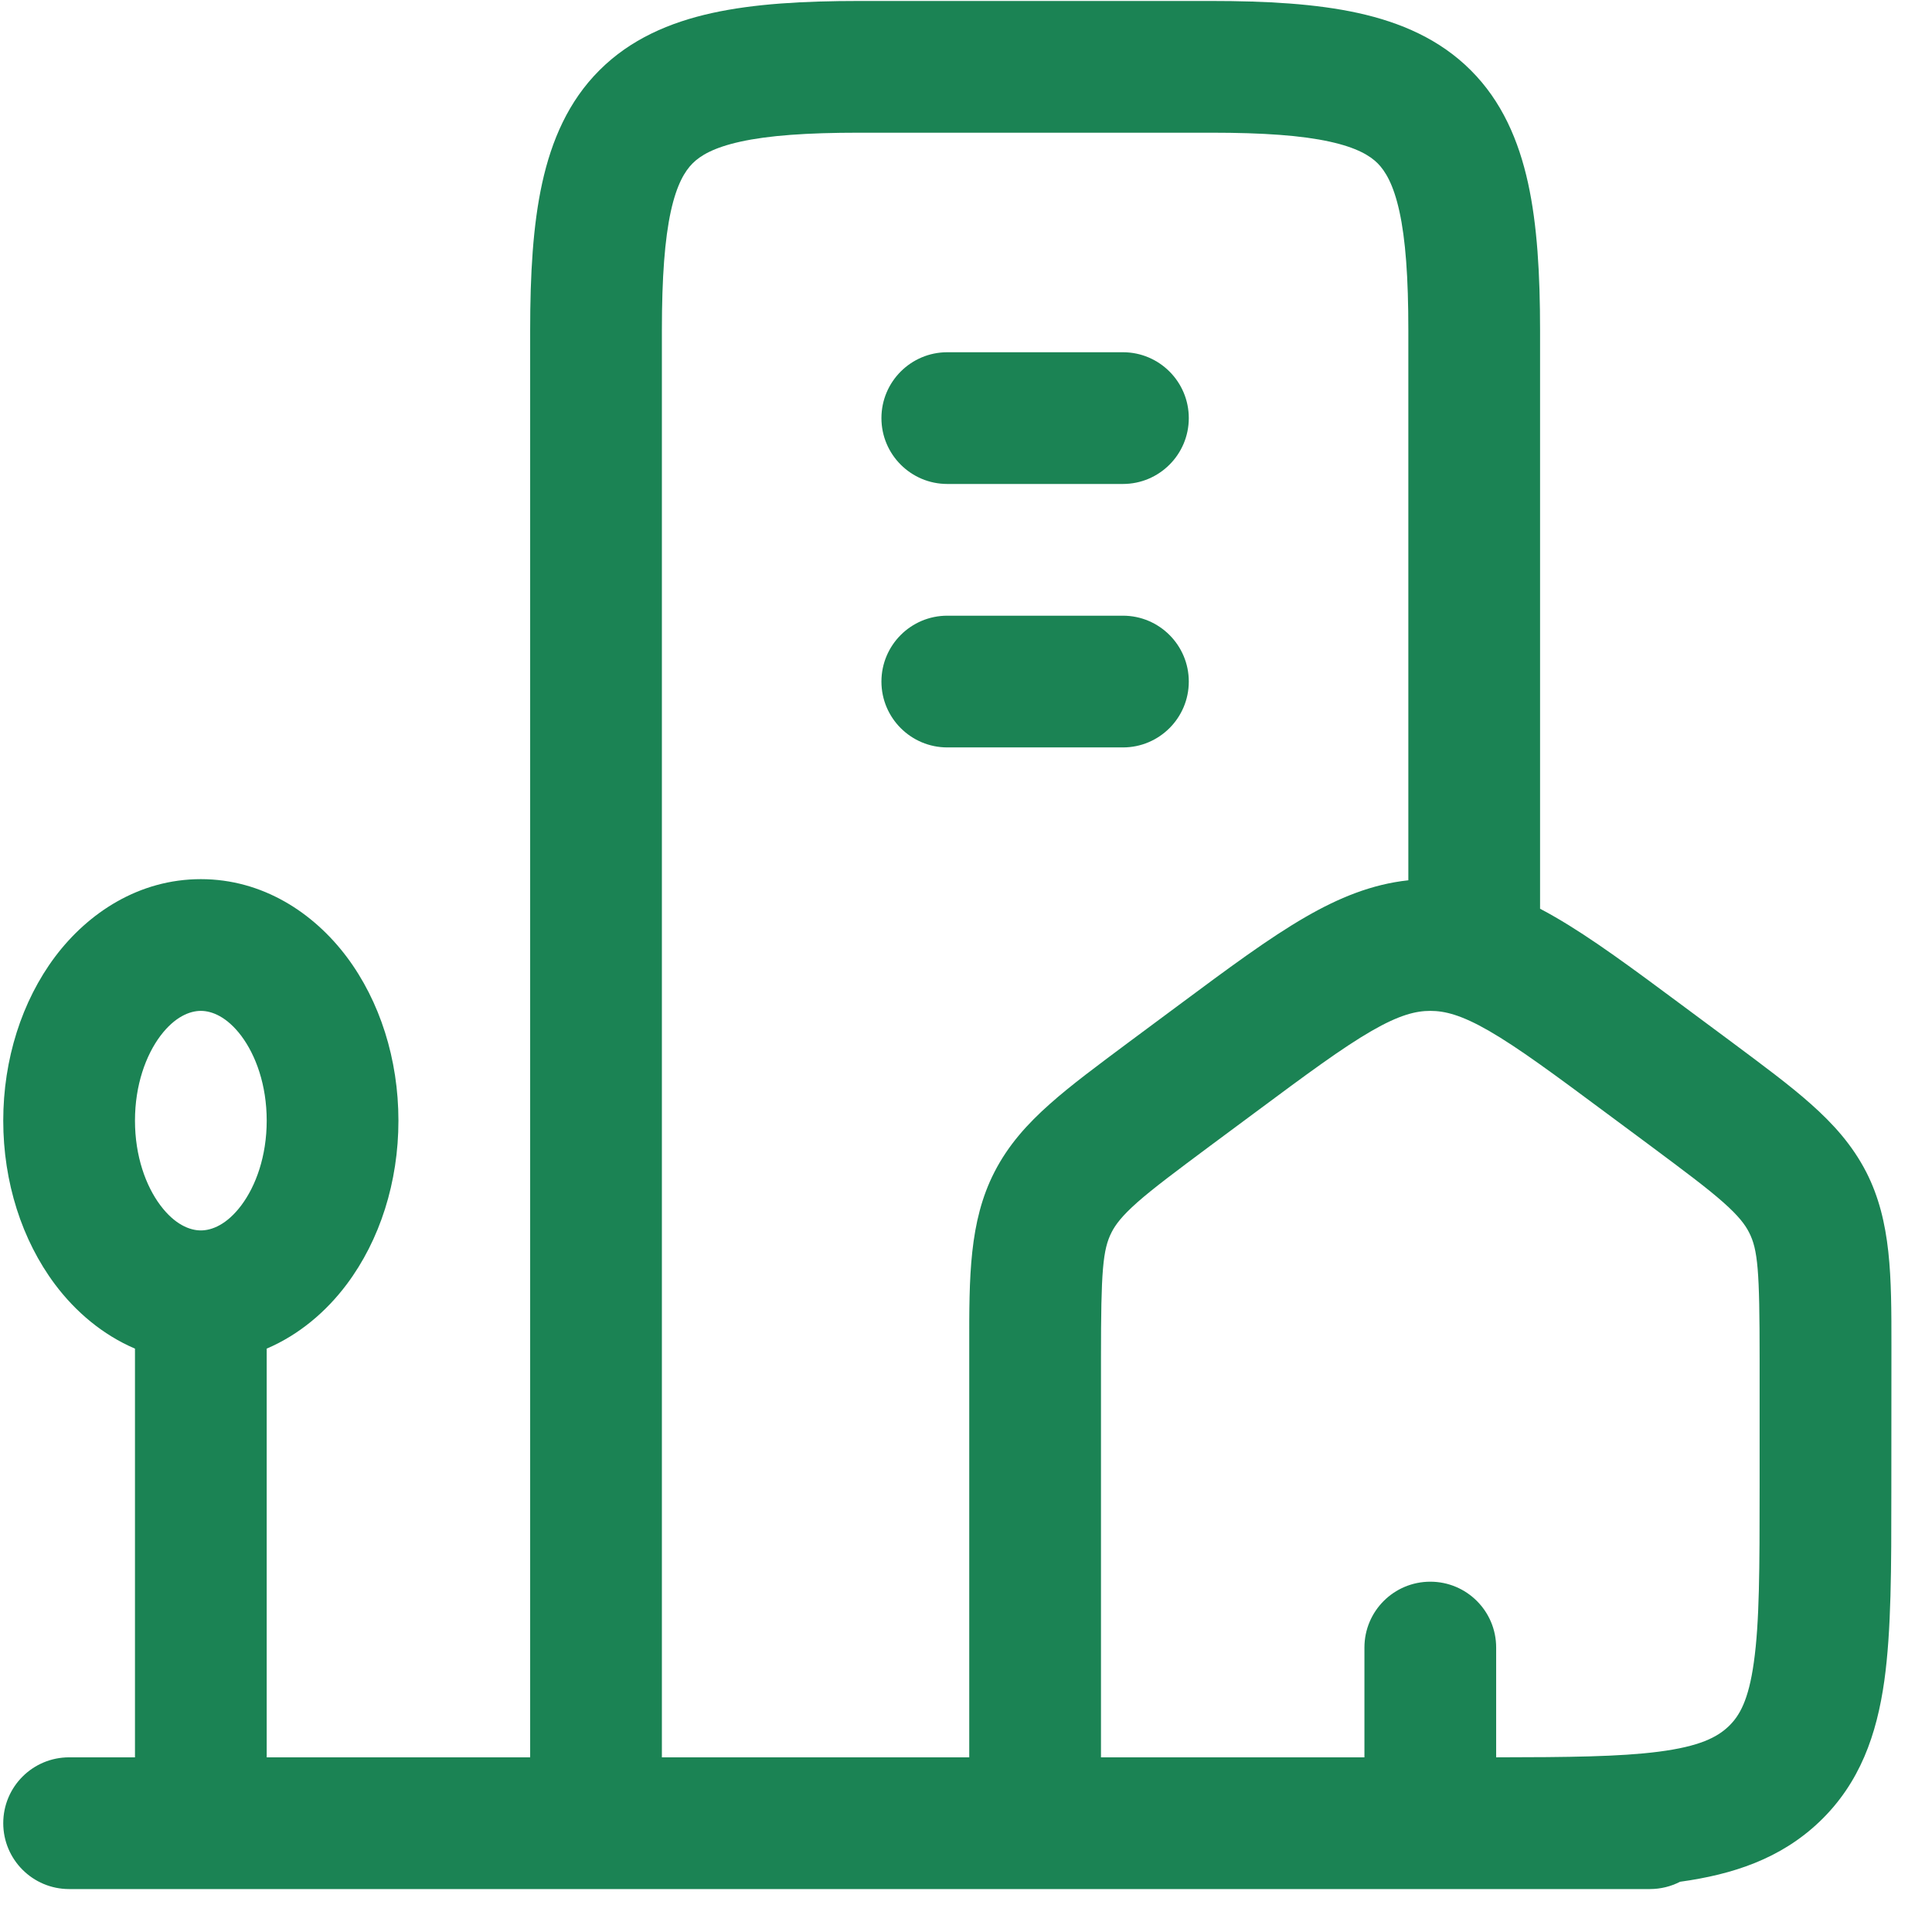<svg width="22" height="22" viewBox="0 0 22 22" fill="none" xmlns="http://www.w3.org/2000/svg">
<path d="M10.037 4.761C10.037 4.347 10.373 4.011 10.787 4.011L12.787 4.011C13.201 4.011 13.537 4.347 13.537 4.761C13.537 5.175 13.201 5.511 12.787 5.511L10.787 5.511C10.373 5.511 10.037 5.175 10.037 4.761Z" fill="#1B8354"/>
<path d="M10.037 7.761C10.037 7.347 10.373 7.011 10.787 7.011L12.787 7.011C13.201 7.011 13.537 7.347 13.537 7.761C13.537 8.175 13.201 8.511 12.787 8.511L10.787 8.511C10.373 8.511 10.037 8.175 10.037 7.761Z" fill="#1B8354"/>
<path fill-rule="evenodd" clip-rule="evenodd" d="M0.787 21.511C0.373 21.511 0.037 21.175 0.037 20.761C0.037 20.346 0.373 20.011 0.787 20.011H1.537L1.537 15.357C1.169 15.2 0.859 14.936 0.626 14.625C0.249 14.121 0.037 13.46 0.037 12.761C0.037 12.062 0.249 11.4 0.626 10.896C1.004 10.393 1.584 10.011 2.287 10.011C2.99 10.011 3.57 10.393 3.948 10.896C4.326 11.4 4.537 12.062 4.537 12.761C4.537 13.46 4.326 14.121 3.948 14.625C3.715 14.936 3.405 15.2 3.037 15.357L3.037 20.011H6.037L6.037 3.761C6.037 3.124 6.069 2.562 6.174 2.084C6.281 1.598 6.473 1.152 6.826 0.8C7.179 0.447 7.624 0.255 8.11 0.148C8.588 0.043 9.15 0.011 9.787 0.011L13.787 0.011C14.424 0.011 14.986 0.043 15.464 0.148C15.95 0.255 16.395 0.447 16.748 0.8C17.101 1.152 17.293 1.598 17.4 2.084C17.505 2.562 17.537 3.124 17.537 3.761L17.537 10.348C17.593 10.377 17.649 10.408 17.704 10.44C18.123 10.681 18.596 11.032 19.156 11.448L19.715 11.863C20.073 12.13 20.38 12.357 20.619 12.57C20.874 12.796 21.092 13.037 21.252 13.348C21.539 13.91 21.538 14.546 21.538 15.323L21.537 16.992C21.537 17.848 21.537 18.567 21.457 19.14C21.371 19.75 21.181 20.302 20.72 20.743C20.276 21.167 19.731 21.345 19.131 21.428C19.028 21.481 18.911 21.511 18.787 21.511L0.787 21.511ZM15.619 11.739C15.285 11.932 14.883 12.229 14.279 12.678L13.779 13.049C13.39 13.339 13.136 13.528 12.95 13.692C12.775 13.847 12.702 13.946 12.658 14.032C12.557 14.23 12.537 14.47 12.537 15.464L12.537 20.011H15.537V18.761C15.537 18.346 15.873 18.011 16.287 18.011C16.701 18.011 17.037 18.346 17.037 18.761V20.011C17.865 20.01 18.444 20.004 18.886 19.947C19.354 19.887 19.554 19.782 19.683 19.659C19.808 19.54 19.911 19.362 19.971 18.931C20.036 18.475 20.037 17.862 20.037 16.939V15.464C20.037 14.47 20.018 14.23 19.916 14.032C19.872 13.946 19.799 13.847 19.624 13.692C19.439 13.528 19.185 13.339 18.796 13.049L18.296 12.678C17.692 12.229 17.29 11.932 16.956 11.739C16.64 11.557 16.452 11.511 16.287 11.511C16.123 11.511 15.935 11.557 15.619 11.739ZM11.037 20.011H7.537L7.537 3.761C7.537 3.156 7.57 2.723 7.639 2.406C7.707 2.097 7.8 1.947 7.887 1.86C7.974 1.773 8.123 1.681 8.432 1.613C8.75 1.543 9.183 1.511 9.787 1.511L13.787 1.511C14.391 1.511 14.825 1.543 15.142 1.613C15.451 1.681 15.601 1.773 15.688 1.86C15.774 1.947 15.867 2.097 15.935 2.406C16.005 2.723 16.037 3.156 16.037 3.761V10.024C15.619 10.069 15.243 10.225 14.87 10.44C14.451 10.681 13.979 11.032 13.419 11.448L12.86 11.863C12.502 12.13 12.195 12.357 11.956 12.57C11.701 12.796 11.482 13.037 11.323 13.348C11.035 13.91 11.036 14.546 11.037 15.323L11.037 20.011ZM1.537 12.761C1.537 12.355 1.661 12.017 1.826 11.796C1.991 11.577 2.162 11.511 2.287 11.511C2.412 11.511 2.583 11.577 2.748 11.796C2.913 12.017 3.037 12.355 3.037 12.761C3.037 13.166 2.913 13.505 2.748 13.725C2.583 13.945 2.412 14.011 2.287 14.011C2.162 14.011 1.991 13.945 1.826 13.725C1.661 13.505 1.537 13.166 1.537 12.761Z" fill="#1B8354"/>
</svg>
